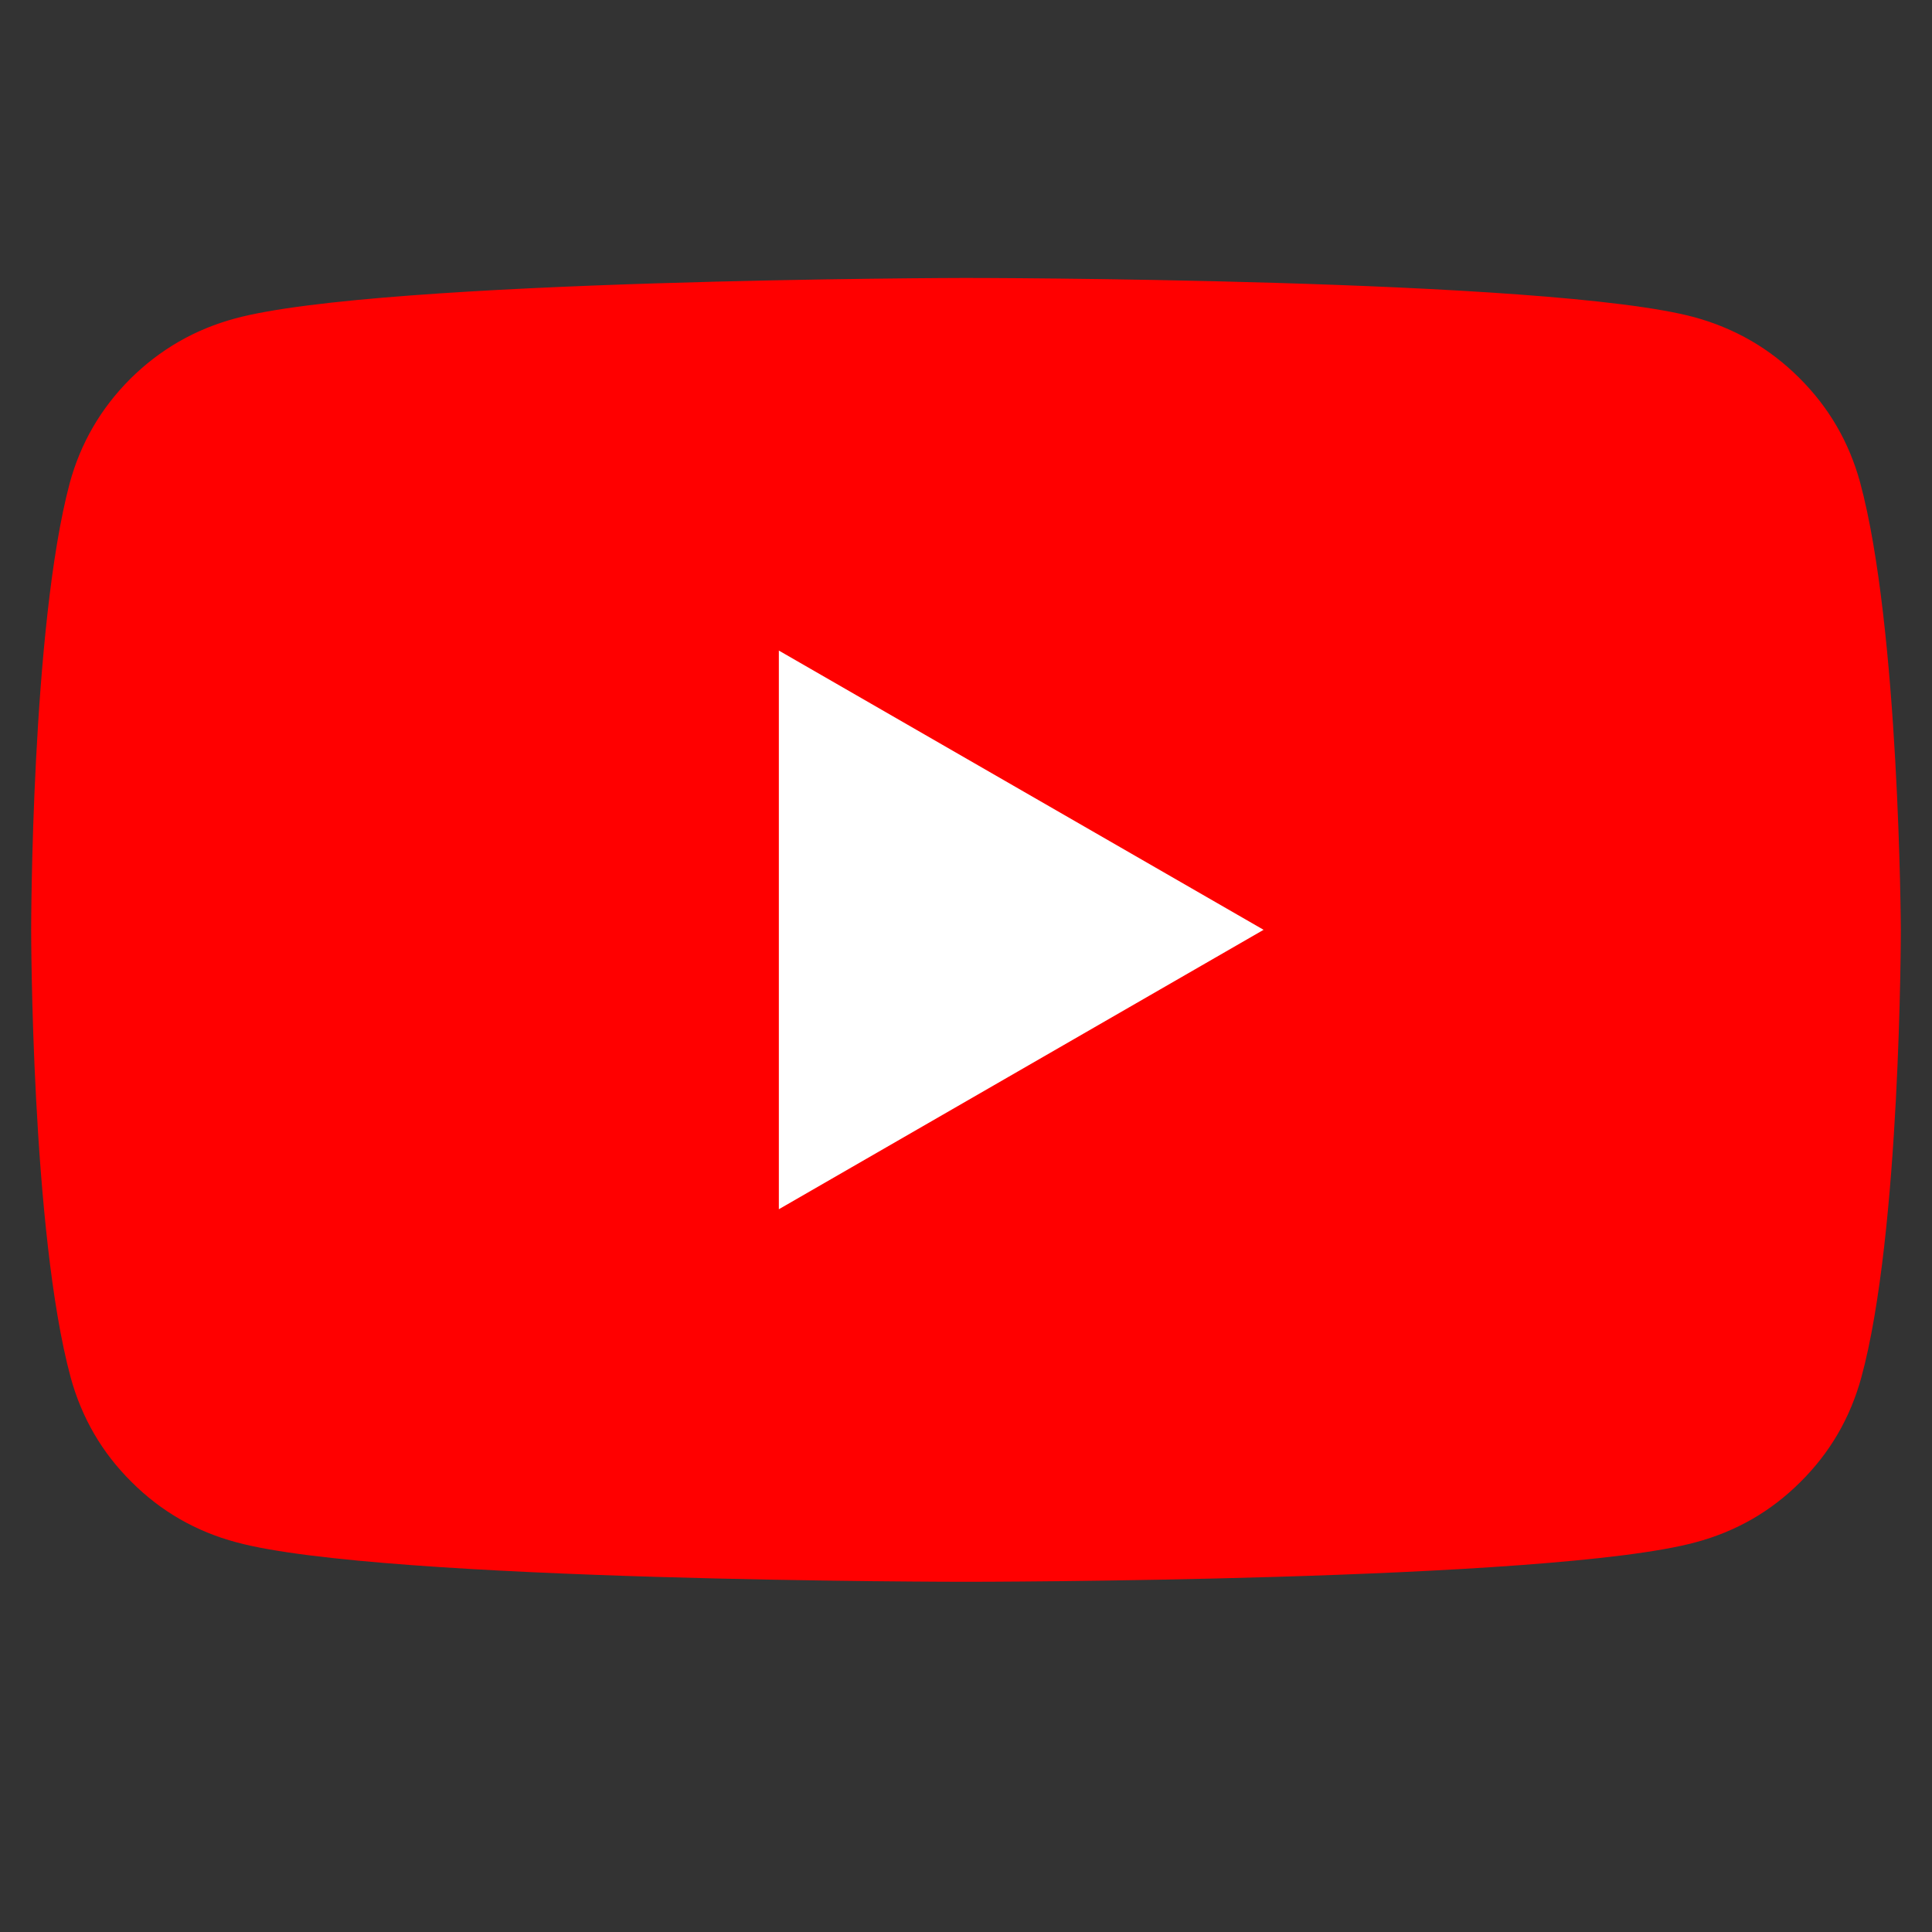 <svg xmlns="http://www.w3.org/2000/svg" xmlns:xlink="http://www.w3.org/1999/xlink" width="40" zoomAndPan="magnify" viewBox="0 0 30 30" height="40" preserveAspectRatio="xMidYMid meet" version="1.0"><rect x="0" y="0" width="30" height="30" fill="#333333" stroke="none"/><defs><clipPath id="a249ff1d97"><path d="M 0.484 4.301 L 29.516 4.301 L 29.516 24.621 L 0.484 24.621 Z M 0.484 4.301 " clip-rule="nonzero"/></clipPath></defs><g clip-path="url(#a249ff1d97)"><path fill="#ff0000" d="M 28.883 7.488 C 28.711 6.863 28.398 6.324 27.938 5.867 C 27.48 5.41 26.938 5.098 26.312 4.926 C 24.055 4.316 14.98 4.316 14.98 4.316 C 14.98 4.316 5.906 4.332 3.652 4.945 C 3.027 5.113 2.484 5.426 2.023 5.883 C 1.566 6.34 1.25 6.883 1.082 7.504 C 0.484 9.75 0.484 14.438 0.484 14.438 C 0.484 14.438 0.484 19.129 1.098 21.391 C 1.27 22.016 1.582 22.555 2.043 23.012 C 2.5 23.469 3.043 23.781 3.672 23.949 C 5.926 24.562 15 24.562 15 24.562 C 15 24.562 24.074 24.562 26.328 23.949 C 26.957 23.781 27.5 23.469 27.957 23.012 C 28.418 22.555 28.73 22.016 28.902 21.391 C 29.516 19.148 29.516 14.438 29.516 14.438 C 29.516 14.438 29.496 9.75 28.883 7.488 Z M 28.883 7.488 " fill-opacity="1" fill-rule="nonzero"/></g><path fill="#ffffff" d="M 12.094 18.777 L 19.621 14.438 L 12.094 10.102 Z M 12.094 18.777 " fill-opacity="1" fill-rule="nonzero"/></svg>